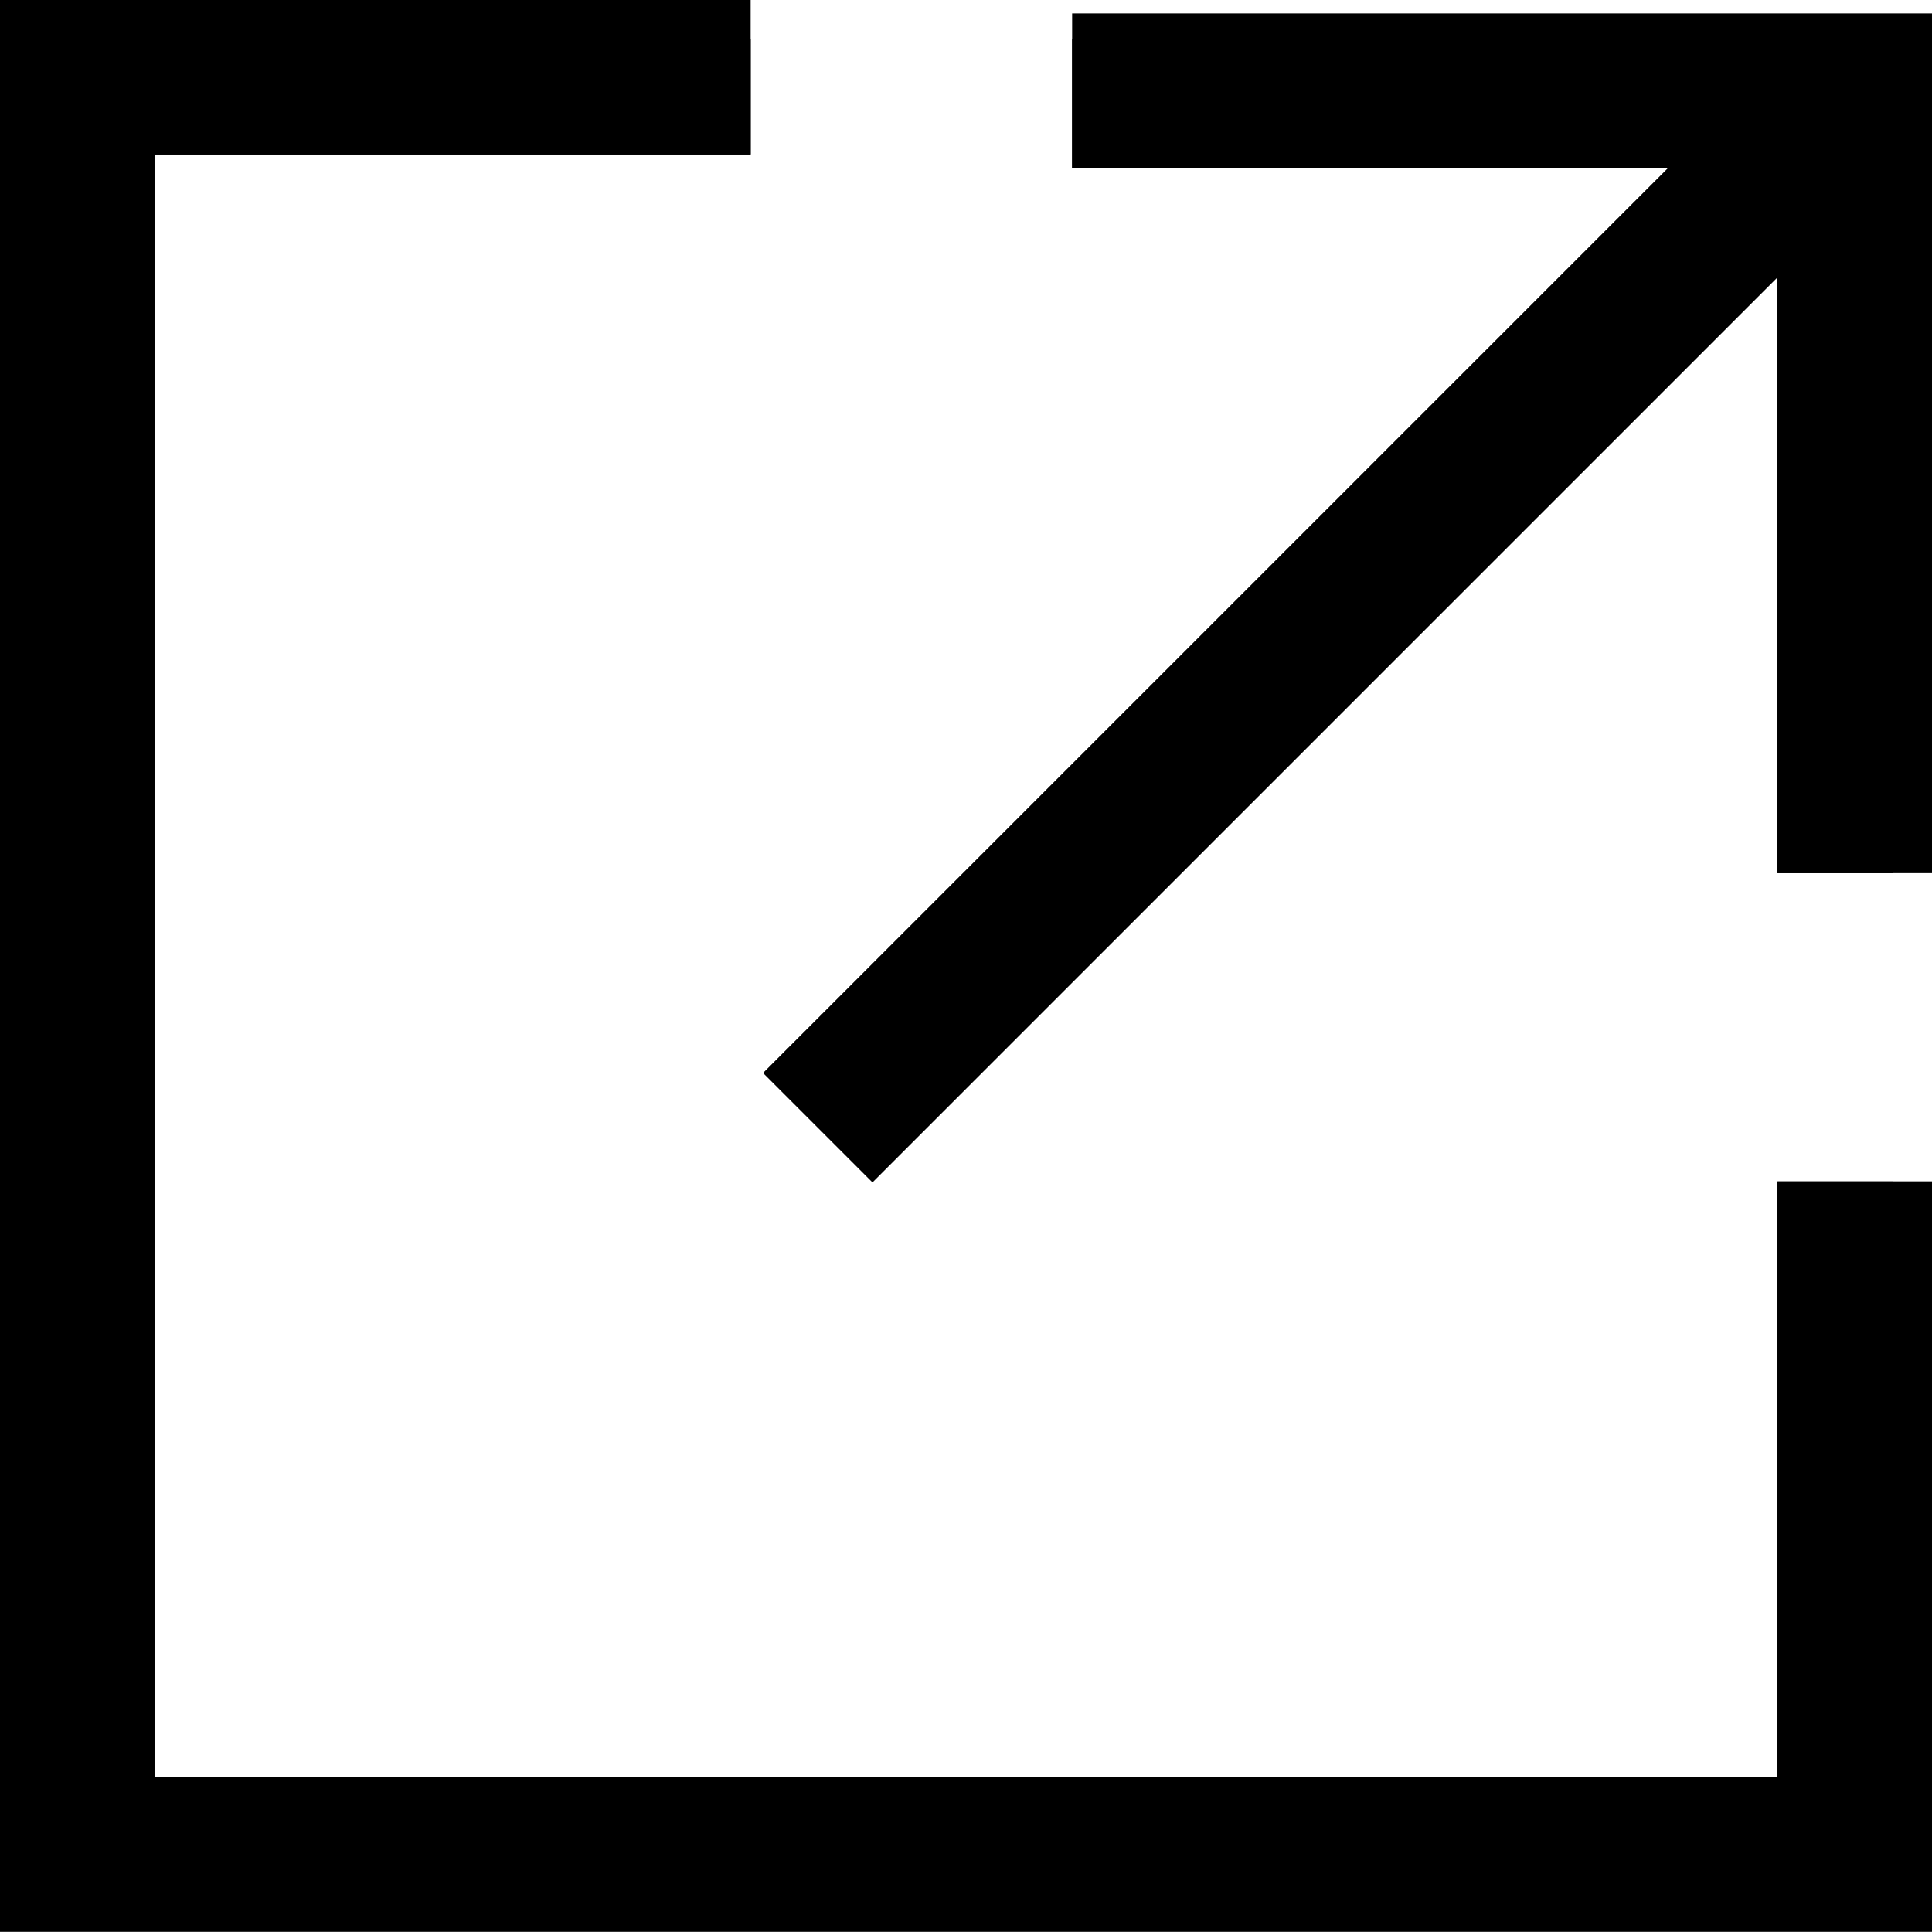 <svg xmlns="http://www.w3.org/2000/svg" xmlns:xlink="http://www.w3.org/1999/xlink" width="12.506" height="12.506" viewBox="0 0 12.506 12.506">
  <defs>
    <clipPath id="clip-path">
      <rect id="長方形_85" data-name="長方形 85" width="12" height="12" fill="none" stroke="#000" stroke-width="1"/>
    </clipPath>
  </defs>
  <g id="icon" transform="translate(0.253 0.253)">
    <path id="パス_880" data-name="パス 880" d="M12.923,8.565v4.358H1.417V1.417H5.776" transform="translate(-1.17 -1.171)" fill="none" stroke="#000" stroke-width="1"/>
    <g id="グループ_184" data-name="グループ 184" transform="translate(0 0)">
      <g id="グループ_183" data-name="グループ 183" transform="translate(0 0)" clip-path="url(#clip-path)">
        <path id="パス_881" data-name="パス 881" d="M12.923,8.565v4.358H1.417V1.417H5.776" transform="translate(-1.17 -1.17)" fill="none" stroke="#000" stroke-miterlimit="10" stroke-width="1"/>
      </g>
    </g>
    <path id="パス_882" data-name="パス 882" d="M43.426,6.982V1.917H38.36" transform="translate(-31.673 -1.583)" fill="none" stroke="#000" stroke-width="1"/>
    <g id="グループ_186" data-name="グループ 186" transform="translate(0 0)">
      <g id="グループ_185" data-name="グループ 185" transform="translate(0 0)" clip-path="url(#clip-path)">
        <path id="パス_883" data-name="パス 883" d="M43.426,6.982V1.917H38.36" transform="translate(-31.673 -1.583)" fill="none" stroke="#000" stroke-miterlimit="10" stroke-width="1"/>
      </g>
    </g>
    <line id="線_120" data-name="線 120" x1="6.712" y2="6.712" transform="translate(5.041 0.334)" fill="#fff" stroke="#000" stroke-width="1"/>
    <g id="グループ_188" data-name="グループ 188" transform="translate(0 0)">
      <g id="グループ_187" data-name="グループ 187" transform="translate(0 0)" clip-path="url(#clip-path)">
        <line id="線_121" data-name="線 121" x1="6.712" y2="6.712" transform="translate(5.041 0.334)" fill="none" stroke="#000" stroke-miterlimit="10" stroke-width="1"/>
      </g>
    </g>
  </g>
</svg>
